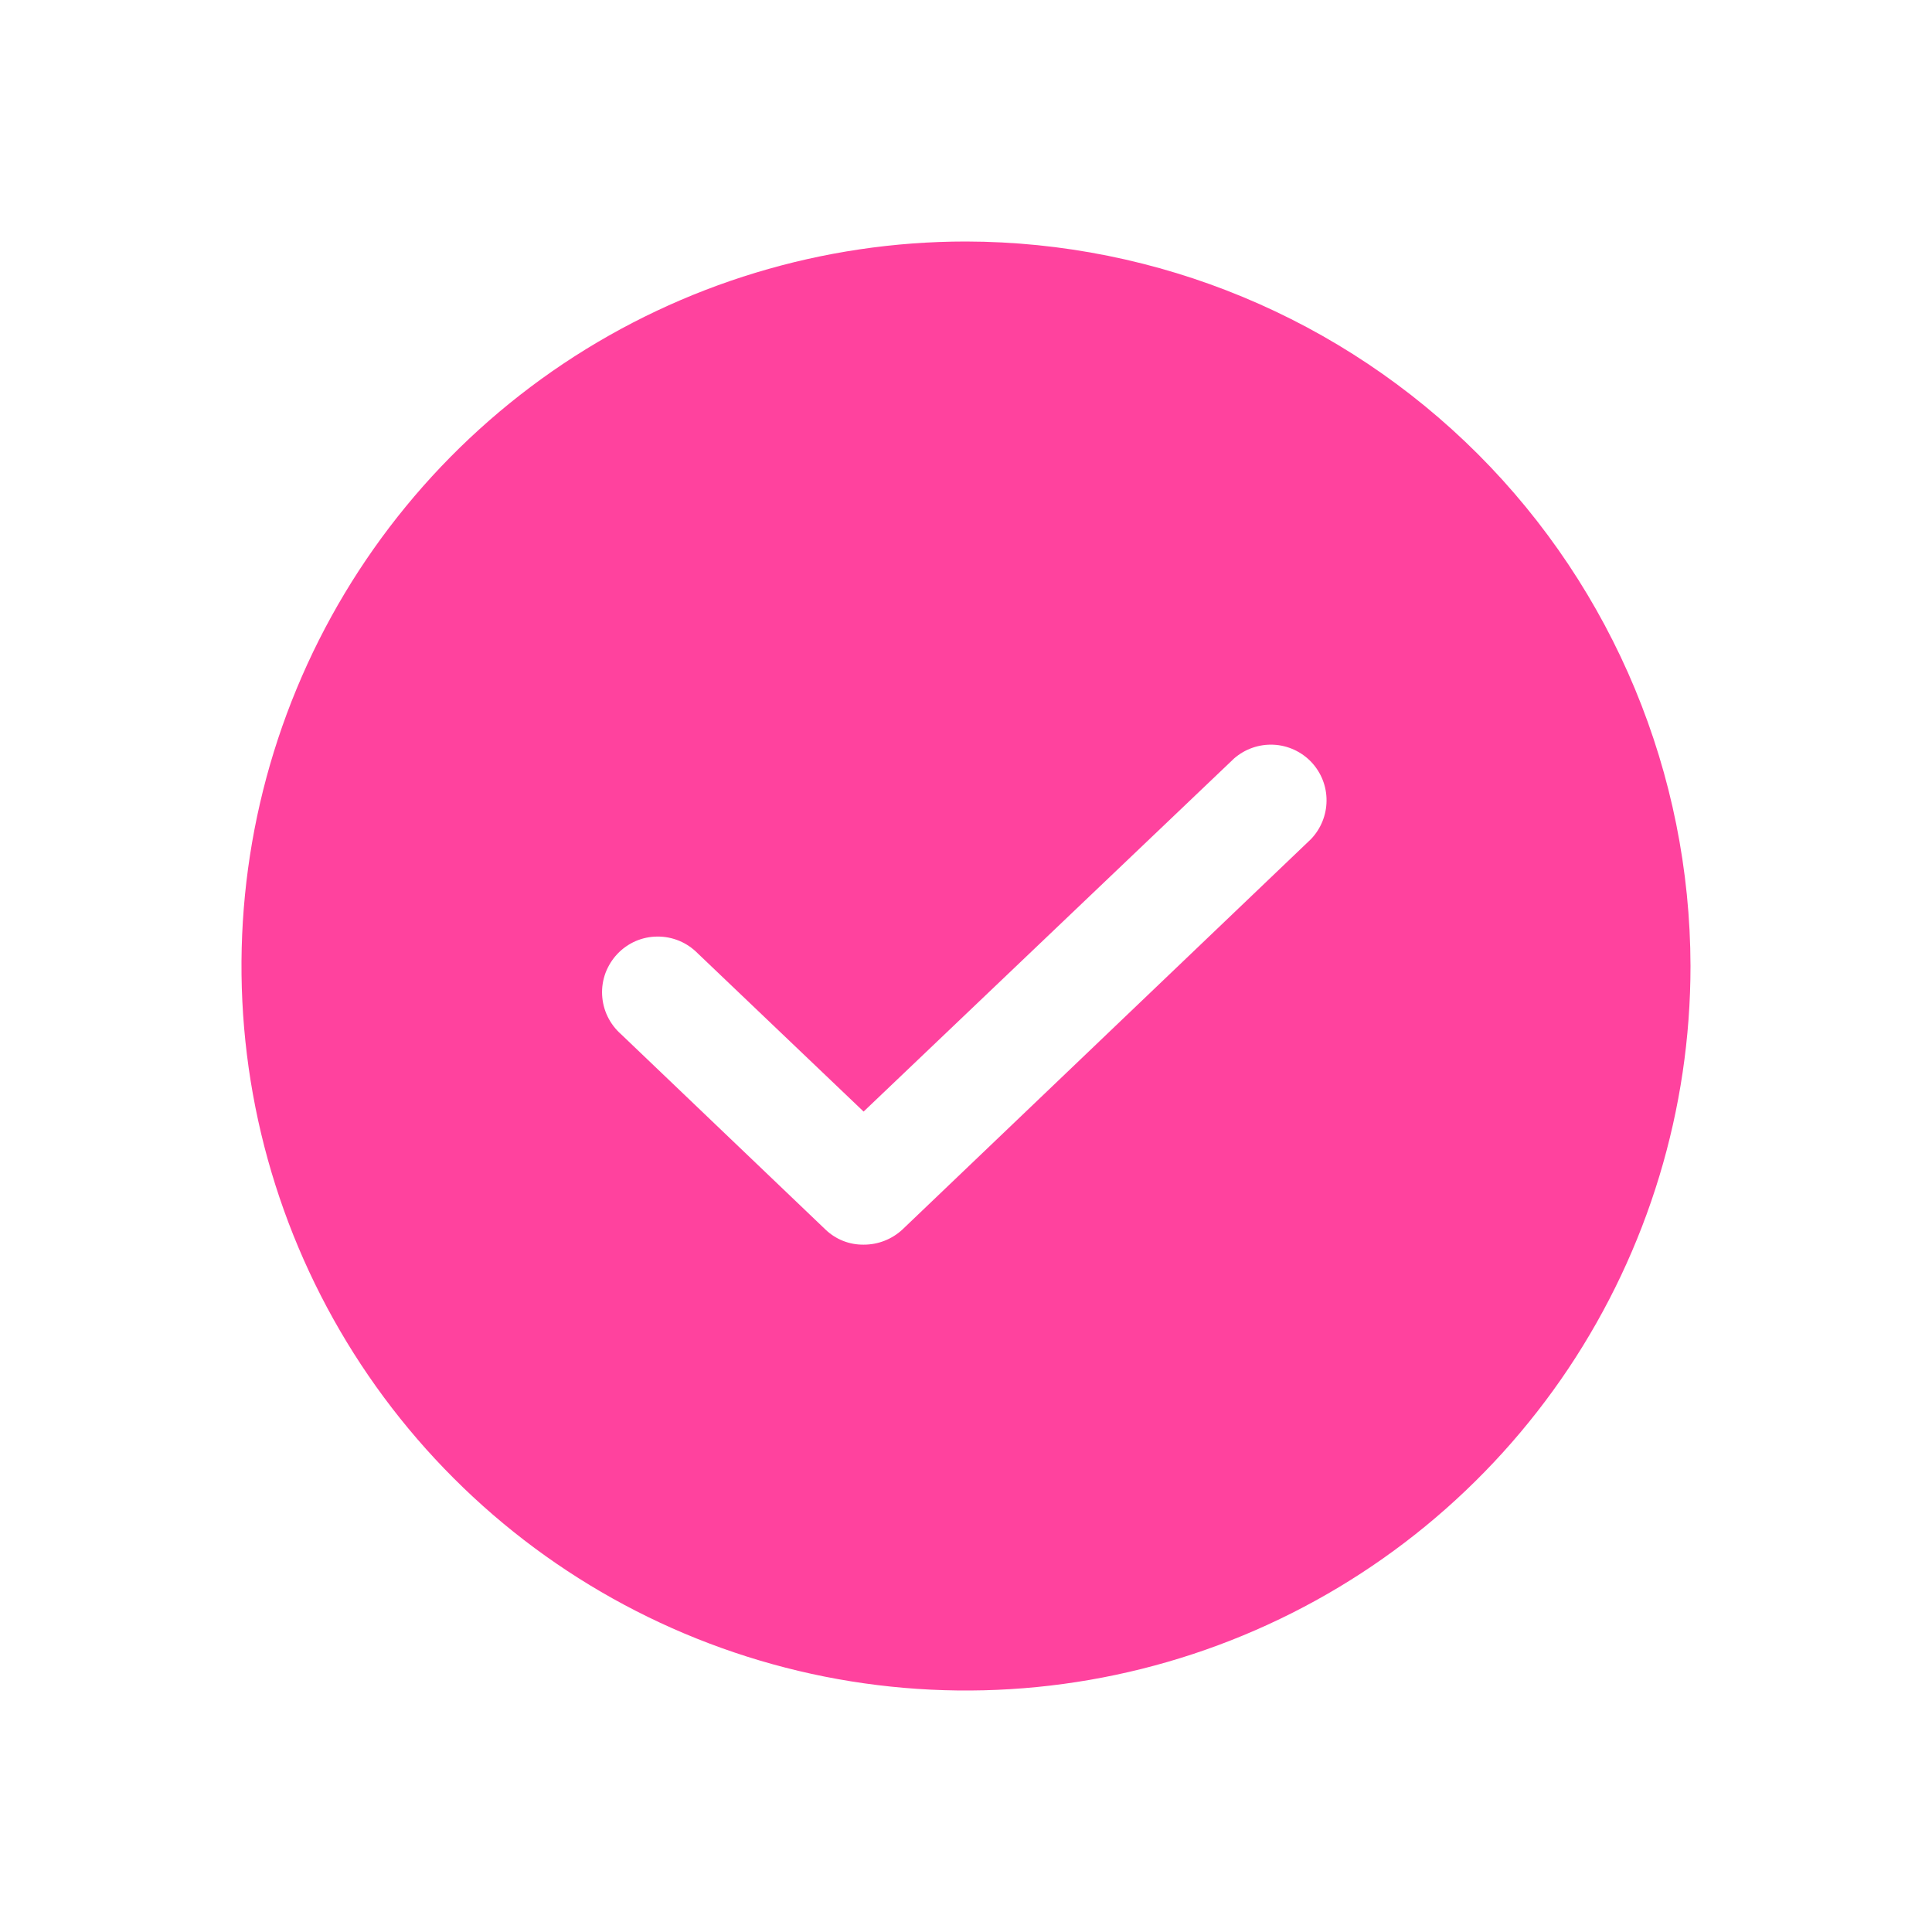 <svg width="26" height="26" viewBox="0 0 26 26" fill="none" xmlns="http://www.w3.org/2000/svg">
<path d="M13 3.25C11.072 3.25 9.187 3.822 7.583 4.893C5.98 5.965 4.73 7.487 3.992 9.269C3.254 11.05 3.061 13.011 3.437 14.902C3.814 16.793 4.742 18.531 6.106 19.894C7.469 21.258 9.207 22.186 11.098 22.563C12.989 22.939 14.95 22.746 16.731 22.008C18.513 21.27 20.035 20.02 21.107 18.417C22.178 16.813 22.75 14.928 22.75 13C22.745 10.416 21.716 7.939 19.889 6.111C18.061 4.284 15.584 3.255 13 3.25ZM17.641 11.294L12.147 16.544C12.005 16.677 11.817 16.751 11.622 16.75C11.527 16.751 11.432 16.734 11.343 16.698C11.255 16.663 11.174 16.61 11.106 16.544L8.359 13.919C8.283 13.852 8.221 13.771 8.177 13.68C8.133 13.589 8.108 13.49 8.103 13.389C8.098 13.288 8.114 13.187 8.149 13.092C8.185 12.998 8.239 12.911 8.308 12.838C8.378 12.764 8.461 12.706 8.554 12.665C8.647 12.625 8.747 12.604 8.848 12.604C8.949 12.603 9.049 12.623 9.143 12.662C9.236 12.701 9.32 12.759 9.391 12.831L11.622 14.959L16.609 10.206C16.755 10.079 16.945 10.013 17.138 10.022C17.331 10.031 17.514 10.115 17.647 10.255C17.78 10.396 17.854 10.582 17.852 10.776C17.851 10.969 17.775 11.155 17.641 11.294Z" fill="#FF429E"/>
</svg>
